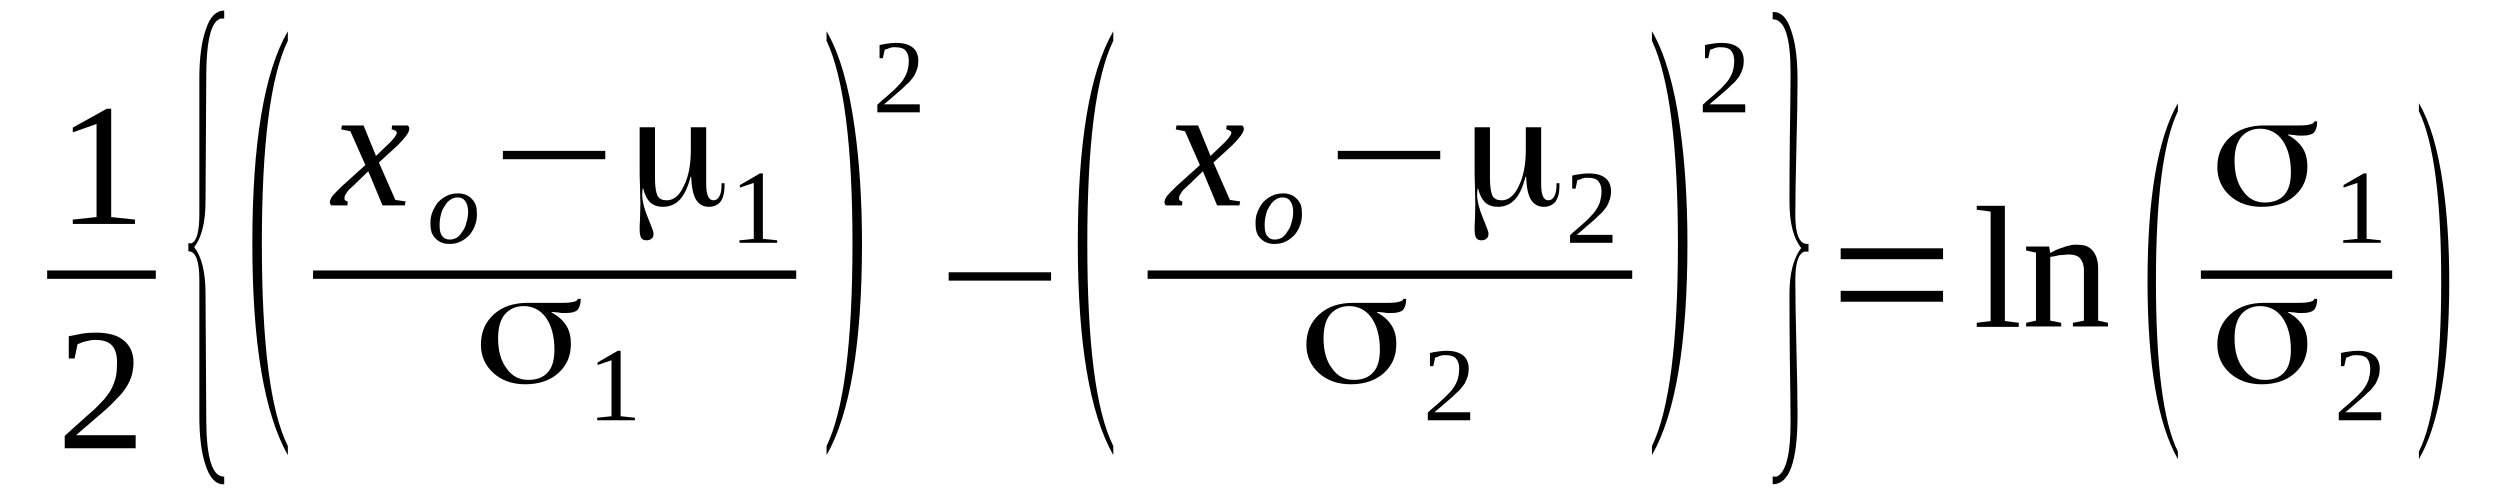 <?xml version='1.0' encoding='UTF-8'?>
<!-- This file was generated by dvisvgm 1.15.1 -->
<svg height='38pt' version='1.1' viewBox='0 -38 194 38' width='194pt' xmlns='http://www.w3.org/2000/svg' xmlns:xlink='http://www.w3.org/1999/xlink'>
<defs>
<clipPath id='clip1'>
<path clip-rule='evenodd' d='M0 -38H193.949V-0.027H0V-38'/>
</clipPath>
</defs>
<g id='page1'>
<g>
<path clip-path='url(#clip1)' d='M8.629 -21.156L10.473 -20.961V-20.621H5.648V-20.961L7.492 -21.156V-28.379L5.648 -27.73V-28.098L8.285 -29.562H8.629V-21.156Z' fill-rule='evenodd'/>
<path clip-path='url(#clip1)' d='M3.66 -17.012H12.09V-16.363H3.66V-17.012Z' fill-rule='evenodd'/>
<path clip-path='url(#clip1)' d='M10.527 -3.215H5.023V-4.176C5.477 -4.598 5.902 -4.965 6.273 -5.305C6.641 -5.641 6.98 -5.926 7.293 -6.207C7.605 -6.516 7.859 -6.77 8.09 -7.024C8.316 -7.305 8.516 -7.559 8.656 -7.844C8.797 -8.125 8.91 -8.434 8.996 -8.774C9.055 -9.082 9.082 -9.45 9.082 -9.875C9.082 -10.438 8.969 -10.86 8.711 -11.172C8.43 -11.481 8.004 -11.621 7.406 -11.621C7.266 -11.621 7.152 -11.621 7.012 -11.594C6.867 -11.567 6.754 -11.539 6.641 -11.508C6.5 -11.481 6.387 -11.453 6.301 -11.399C6.187 -11.367 6.102 -11.313 6.016 -11.286L5.789 -10.184H5.336V-11.907C5.676 -11.961 6.016 -12.047 6.328 -12.102C6.668 -12.161 7.012 -12.188 7.406 -12.188C8.402 -12.188 9.137 -11.989 9.621 -11.567C10.101 -11.172 10.359 -10.606 10.359 -9.875C10.359 -9.508 10.301 -9.168 10.219 -8.86C10.133 -8.547 9.988 -8.266 9.82 -7.985C9.621 -7.672 9.422 -7.418 9.137 -7.137C8.883 -6.856 8.598 -6.575 8.258 -6.262C7.945 -5.981 7.578 -5.672 7.18 -5.332C6.781 -4.992 6.355 -4.625 5.902 -4.231H10.527V-3.215Z' fill-rule='evenodd'/>
<path clip-path='url(#clip1)' d='M17.398 -0.422H17.312C16.715 -0.422 16.234 -0.961 15.922 -2.004C15.609 -2.934 15.469 -4.203 15.469 -5.782V-16.278C15.469 -17.774 15.184 -18.504 14.617 -18.504V-19.125H14.871C15.27 -19.297 15.469 -20.059 15.469 -21.383V-31.907C15.469 -33.485 15.637 -34.782 15.976 -35.715C16.289 -36.703 16.773 -37.18 17.398 -37.18V-36.559H17.086L16.828 -36.391C16.289 -35.883 16.035 -34.559 16.008 -32.387L15.949 -22.371C15.949 -20.735 15.637 -19.551 15.07 -18.817C15.637 -18.11 15.949 -16.899 15.949 -15.207L16.008 -5.219C16.035 -2.426 16.488 -1.016 17.367 -1.016C17.367 -1.016 17.398 -1.016 17.398 -1.016V-0.422Z' fill-rule='evenodd'/>
<path clip-path='url(#clip1)' d='M22.336 -3.387V-2.68C20.492 -5.953 19.582 -11.426 19.582 -19.098C19.582 -26.883 20.492 -32.387 22.336 -35.575V-34.84C20.973 -32.02 20.32 -26.77 20.32 -19.098C20.32 -11.367 20.973 -6.121 22.336 -3.387Z' fill-rule='evenodd'/>
<path clip-path='url(#clip1)' d='M27.445 -23.614C27.301 -23.473 27.16 -23.36 27.074 -23.274C26.988 -23.16 26.902 -23.075 26.875 -22.992C26.82 -22.907 26.762 -22.852 26.762 -22.793C26.734 -22.739 26.734 -22.68 26.734 -22.625C26.734 -22.539 26.734 -22.485 26.789 -22.457C26.848 -22.399 26.934 -22.371 26.988 -22.371L26.961 -22.059H25.711C25.684 -22.09 25.656 -22.117 25.629 -22.172C25.598 -22.231 25.598 -22.285 25.598 -22.344C25.598 -22.399 25.629 -22.485 25.656 -22.539C25.684 -22.625 25.742 -22.711 25.797 -22.793C25.883 -22.879 25.969 -22.992 26.082 -23.106C26.195 -23.219 26.336 -23.36 26.508 -23.528L28.352 -25.192L27.188 -27.817L26.48 -27.957L26.535 -28.266H28.211L29.176 -25.899L29.996 -26.688C30.281 -26.942 30.48 -27.168 30.594 -27.309C30.707 -27.477 30.793 -27.59 30.793 -27.703C30.793 -27.758 30.766 -27.785 30.734 -27.817C30.707 -27.844 30.68 -27.844 30.652 -27.871C30.594 -27.899 30.566 -27.899 30.508 -27.93C30.48 -27.957 30.422 -27.957 30.395 -27.957L30.422 -28.266H31.617C31.672 -28.239 31.699 -28.211 31.73 -28.153C31.758 -28.098 31.758 -28.039 31.758 -27.985C31.758 -27.731 31.445 -27.309 30.848 -26.715L29.402 -25.391L30.68 -22.485L31.473 -22.371L31.418 -22.059H29.684L28.578 -24.711L27.445 -23.614Z' fill-rule='evenodd'/>
<path clip-path='url(#clip1)' d='M34.113 -20.508C34.113 -20.141 34.168 -19.86 34.312 -19.692C34.453 -19.492 34.652 -19.41 34.906 -19.41C35.078 -19.41 35.277 -19.465 35.445 -19.551C35.617 -19.664 35.758 -19.832 35.871 -20.028C36.016 -20.2 36.129 -20.426 36.184 -20.707C36.27 -20.961 36.328 -21.242 36.328 -21.551C36.328 -21.918 36.242 -22.203 36.098 -22.399C35.957 -22.598 35.758 -22.68 35.504 -22.68C35.305 -22.68 35.133 -22.625 34.965 -22.512C34.793 -22.399 34.652 -22.258 34.539 -22.059C34.398 -21.864 34.281 -21.637 34.227 -21.383C34.141 -21.102 34.113 -20.821 34.113 -20.508ZM34.852 -19.071C34.652 -19.071 34.453 -19.098 34.254 -19.184C34.086 -19.239 33.941 -19.352 33.801 -19.492C33.66 -19.633 33.574 -19.774 33.488 -19.973C33.434 -20.172 33.402 -20.395 33.402 -20.649C33.402 -20.961 33.434 -21.242 33.547 -21.524C33.66 -21.805 33.801 -22.059 33.973 -22.285C34.168 -22.485 34.398 -22.68 34.652 -22.793C34.906 -22.934 35.219 -22.992 35.559 -22.992C35.758 -22.992 35.957 -22.965 36.156 -22.879C36.328 -22.821 36.469 -22.711 36.609 -22.567C36.754 -22.426 36.836 -22.285 36.922 -22.09C36.98 -21.891 37.008 -21.664 37.008 -21.41C37.008 -21.102 36.98 -20.821 36.867 -20.535C36.781 -20.254 36.609 -20 36.441 -19.774C36.242 -19.578 36.016 -19.379 35.758 -19.266C35.504 -19.125 35.191 -19.071 34.852 -19.071Z' fill-rule='evenodd'/>
<path clip-path='url(#clip1)' d='M39.023 -25.645V-26.293H46.969V-25.645H39.023Z' fill-rule='evenodd'/>
<path clip-path='url(#clip1)' d='M50.828 -24.121C50.828 -23.473 50.914 -23.047 51.027 -22.793C51.168 -22.567 51.395 -22.457 51.738 -22.457C52.277 -22.457 52.73 -22.821 53.07 -23.582C53.441 -24.317 53.609 -25.246 53.609 -26.375V-28.125H54.801V-23.668C54.801 -23.274 54.859 -22.965 54.945 -22.766C55.027 -22.567 55.172 -22.457 55.371 -22.457C55.566 -22.457 55.711 -22.567 55.824 -22.766C55.938 -22.965 55.992 -23.246 55.992 -23.641V-23.782H56.223C56.223 -23.754 56.223 -23.727 56.223 -23.696C56.223 -23.641 56.223 -23.582 56.223 -23.528C56.223 -23.02 56.105 -22.625 55.91 -22.344C55.68 -22.09 55.398 -21.95 55 -21.95C54.574 -21.95 54.234 -22.145 54.008 -22.512C53.781 -22.907 53.668 -23.473 53.637 -24.262C53.637 -24.289 53.637 -24.289 53.609 -24.289C53.609 -24.289 53.582 -24.289 53.582 -24.262C53.383 -23.473 53.098 -22.879 52.758 -22.512C52.418 -22.145 51.965 -21.95 51.453 -21.95C51.055 -21.95 50.715 -22.059 50.461 -22.285C50.203 -22.539 50.035 -22.879 49.922 -23.328C49.922 -23.36 49.922 -23.36 49.891 -23.36C49.863 -23.36 49.863 -23.36 49.863 -23.328C49.863 -23.246 49.836 -23.106 49.836 -22.934C49.836 -22.371 50.004 -21.75 50.289 -21.075C50.574 -20.395 50.715 -20 50.715 -19.887C50.715 -19.719 50.688 -19.578 50.574 -19.492C50.488 -19.41 50.348 -19.352 50.176 -19.352C49.977 -19.352 49.836 -19.41 49.75 -19.551C49.664 -19.692 49.637 -19.946 49.637 -20.254C49.637 -20.34 49.637 -20.594 49.664 -20.989C49.664 -21.41 49.695 -21.805 49.695 -22.172C49.695 -22.485 49.664 -22.934 49.664 -23.528C49.637 -24.121 49.637 -24.543 49.637 -24.825V-28.125H50.828V-24.121Z' fill-rule='evenodd'/>
<path clip-path='url(#clip1)' d='M59.199 -19.465L60.309 -19.352V-19.157H57.383V-19.352L58.492 -19.465V-23.809L57.414 -23.442V-23.641L58.973 -24.543H59.199V-19.465Z' fill-rule='evenodd'/>
<path clip-path='url(#clip1)' d='M24.293 -17.012H61.785V-16.363H24.293V-17.012Z' fill-rule='evenodd'/>
<path clip-path='url(#clip1)' d='M41.008 -8.52C41.66 -8.52 42.172 -8.719 42.512 -9.114C42.855 -9.481 43.023 -10.071 43.023 -10.86C43.023 -11.907 42.797 -12.723 42.371 -13.344C41.945 -13.938 41.352 -14.246 40.641 -14.246C40.016 -14.246 39.535 -14.02 39.164 -13.598C38.824 -13.176 38.652 -12.555 38.652 -11.762C38.652 -10.805 38.852 -10.016 39.305 -9.422C39.73 -8.801 40.301 -8.52 41.008 -8.52ZM42.824 -13.739C43.309 -13.485 43.676 -13.145 43.934 -12.75C44.188 -12.356 44.301 -11.875 44.301 -11.313C44.301 -10.383 43.988 -9.649 43.336 -9.055C42.684 -8.465 41.805 -8.18 40.754 -8.18C39.762 -8.18 38.938 -8.465 38.285 -9.055C37.66 -9.621 37.32 -10.352 37.32 -11.254C37.32 -12.242 37.66 -13.004 38.312 -13.598C38.992 -14.219 39.875 -14.5 40.98 -14.5C41.207 -14.5 41.605 -14.5 42.23 -14.5C42.824 -14.5 43.309 -14.5 43.676 -14.5C44.074 -14.5 44.328 -14.528 44.527 -14.586C44.699 -14.614 44.812 -14.7 44.84 -14.809H45.066C45.066 -14.387 44.953 -14.106 44.812 -13.938C44.641 -13.793 44.359 -13.711 43.934 -13.711C43.848 -13.711 43.734 -13.711 43.59 -13.711C43.449 -13.739 43.195 -13.766 42.824 -13.793C42.797 -13.793 42.797 -13.793 42.797 -13.766C42.797 -13.766 42.797 -13.739 42.824 -13.739Z' fill-rule='evenodd'/>
<path clip-path='url(#clip1)' d='M48.16 -5.7L49.27 -5.586V-5.387H46.344V-5.586L47.453 -5.7V-10.043L46.371 -9.676V-9.875L47.934 -10.778H48.16V-5.7Z' fill-rule='evenodd'/>
<path clip-path='url(#clip1)' d='M64.141 -3.387C65.473 -6.121 66.152 -11.367 66.152 -19.098C66.152 -26.742 65.473 -31.989 64.141 -34.84V-35.575C65.133 -33.879 65.871 -31.371 66.324 -28.071C66.691 -25.446 66.891 -22.457 66.891 -19.098C66.891 -11.34 65.957 -5.84 64.141 -2.68V-3.387Z' fill-rule='evenodd'/>
<path clip-path='url(#clip1)' d='M71.375 -29.282H68.082V-29.875C68.34 -30.129 68.594 -30.325 68.82 -30.524C69.047 -30.719 69.246 -30.918 69.445 -31.086C69.617 -31.258 69.758 -31.426 69.898 -31.567C70.043 -31.735 70.156 -31.907 70.242 -32.075C70.324 -32.242 70.41 -32.414 70.438 -32.61C70.496 -32.809 70.523 -33.035 70.523 -33.289C70.523 -33.625 70.438 -33.879 70.269 -34.078C70.129 -34.246 69.871 -34.332 69.504 -34.332C69.418 -34.332 69.332 -34.332 69.246 -34.332C69.191 -34.305 69.106 -34.305 69.019 -34.274C68.965 -34.246 68.906 -34.219 68.82 -34.192C68.766 -34.192 68.707 -34.164 68.652 -34.133L68.508 -33.485H68.254V-34.5C68.453 -34.559 68.652 -34.586 68.852 -34.614C69.047 -34.641 69.277 -34.672 69.504 -34.672C70.098 -34.672 70.523 -34.559 70.836 -34.305C71.121 -34.078 71.262 -33.711 71.262 -33.289C71.262 -33.063 71.234 -32.864 71.176 -32.668C71.121 -32.496 71.035 -32.301 70.949 -32.133C70.836 -31.961 70.695 -31.793 70.551 -31.625C70.383 -31.481 70.211 -31.313 70.012 -31.117C69.816 -30.946 69.586 -30.75 69.359 -30.551C69.133 -30.356 68.879 -30.129 68.594 -29.903H71.375V-29.282Z' fill-rule='evenodd'/>
<path clip-path='url(#clip1)' d='M73.617 -16.223V-16.871H81.562V-16.223H73.617Z' fill-rule='evenodd'/>
<path clip-path='url(#clip1)' d='M86.391 -3.387V-2.68C84.543 -5.953 83.637 -11.426 83.637 -19.098C83.637 -26.883 84.543 -32.387 86.391 -35.575V-34.84C85.027 -32.02 84.375 -26.77 84.375 -19.098C84.375 -11.367 85.027 -6.121 86.391 -3.387Z' fill-rule='evenodd'/>
<path clip-path='url(#clip1)' d='M92.207 -23.614C92.066 -23.473 91.922 -23.36 91.836 -23.274C91.754 -23.16 91.668 -23.075 91.641 -22.992C91.582 -22.907 91.527 -22.852 91.527 -22.793C91.496 -22.739 91.496 -22.68 91.496 -22.625C91.496 -22.539 91.496 -22.485 91.555 -22.457C91.609 -22.399 91.695 -22.371 91.754 -22.371L91.723 -22.059H90.477C90.445 -22.09 90.418 -22.117 90.391 -22.172C90.363 -22.231 90.363 -22.285 90.363 -22.344C90.363 -22.399 90.391 -22.485 90.418 -22.539C90.445 -22.625 90.504 -22.711 90.562 -22.793C90.644 -22.879 90.73 -22.992 90.844 -23.106C90.957 -23.219 91.102 -23.36 91.269 -23.528L93.113 -25.192L91.953 -27.817L91.242 -27.957L91.297 -28.266H92.973L93.938 -25.899L94.762 -26.688C95.043 -26.942 95.242 -27.168 95.355 -27.309C95.469 -27.477 95.555 -27.59 95.555 -27.703C95.555 -27.758 95.527 -27.785 95.5 -27.817C95.469 -27.844 95.441 -27.844 95.414 -27.871C95.355 -27.899 95.328 -27.899 95.273 -27.93C95.242 -27.957 95.188 -27.957 95.156 -27.957L95.188 -28.266H96.379C96.434 -28.239 96.465 -28.211 96.492 -28.153C96.519 -28.098 96.519 -28.039 96.519 -27.985C96.519 -27.731 96.207 -27.309 95.613 -26.715L94.164 -25.391L95.441 -22.485L96.238 -22.371L96.18 -22.059H94.449L93.344 -24.711L92.207 -23.614Z' fill-rule='evenodd'/>
<path clip-path='url(#clip1)' d='M98.137 -20.508C98.137 -20.141 98.195 -19.86 98.336 -19.692C98.481 -19.492 98.676 -19.41 98.934 -19.41C99.102 -19.41 99.301 -19.465 99.473 -19.551C99.641 -19.664 99.785 -19.832 99.898 -20.028C100.039 -20.2 100.152 -20.426 100.211 -20.707C100.297 -20.961 100.352 -21.242 100.352 -21.551C100.352 -21.918 100.266 -22.203 100.125 -22.399C99.984 -22.598 99.785 -22.68 99.527 -22.68C99.328 -22.68 99.16 -22.625 98.988 -22.512C98.82 -22.399 98.676 -22.258 98.562 -22.059C98.422 -21.864 98.309 -21.637 98.25 -21.383C98.168 -21.102 98.137 -20.821 98.137 -20.508ZM98.875 -19.071C98.676 -19.071 98.481 -19.098 98.281 -19.184C98.109 -19.239 97.969 -19.352 97.824 -19.492C97.684 -19.633 97.598 -19.774 97.516 -19.973C97.457 -20.172 97.43 -20.395 97.43 -20.649C97.43 -20.961 97.457 -21.242 97.57 -21.524C97.684 -21.805 97.824 -22.059 97.996 -22.285C98.195 -22.485 98.422 -22.68 98.676 -22.793C98.934 -22.934 99.246 -22.992 99.586 -22.992C99.785 -22.992 99.984 -22.965 100.18 -22.879C100.352 -22.821 100.492 -22.711 100.637 -22.567C100.777 -22.426 100.863 -22.285 100.949 -22.09C101.004 -21.891 101.031 -21.664 101.031 -21.41C101.031 -21.102 101.004 -20.821 100.891 -20.535C100.805 -20.254 100.637 -20 100.465 -19.774C100.266 -19.578 100.039 -19.379 99.785 -19.266C99.527 -19.125 99.215 -19.071 98.875 -19.071Z' fill-rule='evenodd'/>
<path clip-path='url(#clip1)' d='M103.812 -25.645V-26.293H111.762V-25.645H103.812Z' fill-rule='evenodd'/>
<path clip-path='url(#clip1)' d='M115.621 -24.121C115.621 -23.473 115.707 -23.047 115.82 -22.793C115.961 -22.567 116.187 -22.457 116.527 -22.457C117.066 -22.457 117.523 -22.821 117.863 -23.582C118.23 -24.317 118.402 -25.246 118.402 -26.375V-28.125H119.594V-23.668C119.594 -23.274 119.648 -22.965 119.734 -22.766C119.82 -22.567 119.961 -22.457 120.16 -22.457C120.359 -22.457 120.5 -22.567 120.613 -22.766C120.727 -22.965 120.785 -23.246 120.785 -23.641V-23.782H121.012C121.012 -23.754 121.012 -23.727 121.012 -23.696C121.012 -23.641 121.012 -23.582 121.012 -23.528C121.012 -23.02 120.898 -22.625 120.699 -22.344C120.473 -22.09 120.187 -21.95 119.793 -21.95C119.367 -21.95 119.027 -22.145 118.797 -22.512C118.57 -22.907 118.457 -23.473 118.43 -24.262C118.43 -24.289 118.43 -24.289 118.402 -24.289C118.402 -24.289 118.371 -24.289 118.371 -24.262C118.176 -23.473 117.891 -22.879 117.551 -22.512C117.211 -22.145 116.754 -21.95 116.246 -21.95C115.848 -21.95 115.508 -22.059 115.25 -22.285C114.996 -22.539 114.824 -22.879 114.711 -23.328C114.711 -23.36 114.711 -23.36 114.684 -23.36C114.656 -23.36 114.656 -23.36 114.656 -23.328C114.656 -23.246 114.625 -23.106 114.625 -22.934C114.625 -22.371 114.797 -21.75 115.082 -21.075C115.363 -20.395 115.508 -20 115.508 -19.887C115.508 -19.719 115.477 -19.578 115.363 -19.492C115.281 -19.41 115.137 -19.352 114.969 -19.352C114.77 -19.352 114.625 -19.41 114.543 -19.551C114.457 -19.692 114.43 -19.946 114.43 -20.254C114.43 -20.34 114.43 -20.594 114.457 -20.989C114.457 -21.41 114.484 -21.805 114.484 -22.172C114.484 -22.485 114.457 -22.934 114.457 -23.528C114.43 -24.121 114.43 -24.543 114.43 -24.825V-28.125H115.621V-24.121Z' fill-rule='evenodd'/>
<path clip-path='url(#clip1)' d='M125.129 -19.157H121.836V-19.746C122.09 -20 122.348 -20.2 122.574 -20.395C122.801 -20.594 123 -20.789 123.199 -20.961C123.367 -21.129 123.508 -21.297 123.652 -21.442C123.793 -21.61 123.906 -21.778 123.992 -21.95C124.078 -22.117 124.164 -22.285 124.191 -22.485C124.246 -22.68 124.277 -22.907 124.277 -23.16C124.277 -23.5 124.191 -23.754 124.02 -23.95C123.879 -24.121 123.625 -24.203 123.254 -24.203C123.168 -24.203 123.086 -24.203 123 -24.203C122.941 -24.176 122.855 -24.176 122.773 -24.149C122.715 -24.121 122.66 -24.09 122.574 -24.063C122.516 -24.063 122.461 -24.035 122.402 -24.008L122.262 -23.36H122.004V-24.375C122.203 -24.43 122.402 -24.457 122.602 -24.485C122.801 -24.516 123.027 -24.543 123.254 -24.543C123.852 -24.543 124.277 -24.43 124.59 -24.176C124.871 -23.95 125.016 -23.582 125.016 -23.16C125.016 -22.934 124.984 -22.739 124.93 -22.539C124.871 -22.371 124.785 -22.172 124.703 -22.004C124.59 -21.836 124.445 -21.664 124.305 -21.496C124.133 -21.356 123.965 -21.188 123.766 -20.989C123.566 -20.821 123.34 -20.621 123.113 -20.426C122.887 -20.227 122.629 -20 122.348 -19.774H125.129V-19.157Z' fill-rule='evenodd'/>
<path clip-path='url(#clip1)' d='M89.055 -17.012H126.66V-16.363H89.055V-17.012Z' fill-rule='evenodd'/>
<path clip-path='url(#clip1)' d='M105.062 -8.52C105.715 -8.52 106.227 -8.719 106.566 -9.114C106.906 -9.481 107.078 -10.071 107.078 -10.86C107.078 -11.907 106.852 -12.723 106.426 -13.344C106 -13.938 105.402 -14.246 104.695 -14.246C104.07 -14.246 103.586 -14.02 103.219 -13.598C102.879 -13.176 102.707 -12.555 102.707 -11.762C102.707 -10.805 102.906 -10.016 103.359 -9.422C103.785 -8.801 104.352 -8.52 105.062 -8.52ZM106.879 -13.739C107.363 -13.485 107.73 -13.145 107.984 -12.75C108.242 -12.356 108.355 -11.875 108.355 -11.313C108.355 -10.383 108.043 -9.649 107.391 -9.055C106.738 -8.465 105.855 -8.18 104.809 -8.18C103.812 -8.18 102.992 -8.465 102.34 -9.055C101.715 -9.621 101.375 -10.352 101.375 -11.254C101.375 -12.242 101.715 -13.004 102.367 -13.598C103.047 -14.219 103.926 -14.5 105.035 -14.5C105.262 -14.5 105.66 -14.5 106.281 -14.5C106.879 -14.5 107.363 -14.5 107.73 -14.5C108.129 -14.5 108.383 -14.528 108.582 -14.586C108.754 -14.614 108.867 -14.7 108.895 -14.809H109.121C109.121 -14.387 109.008 -14.106 108.867 -13.938C108.695 -13.793 108.41 -13.711 107.984 -13.711C107.902 -13.711 107.789 -13.711 107.645 -13.711C107.504 -13.739 107.246 -13.766 106.879 -13.793C106.852 -13.793 106.852 -13.793 106.852 -13.766C106.852 -13.766 106.852 -13.739 106.879 -13.739Z' fill-rule='evenodd'/>
<path clip-path='url(#clip1)' d='M114.086 -5.387H110.797V-5.981C111.051 -6.235 111.305 -6.434 111.535 -6.629C111.762 -6.828 111.961 -7.024 112.156 -7.196C112.328 -7.364 112.469 -7.532 112.613 -7.672C112.754 -7.844 112.867 -8.012 112.953 -8.18C113.039 -8.352 113.121 -8.52 113.152 -8.719C113.207 -8.914 113.234 -9.141 113.234 -9.395C113.234 -9.735 113.152 -9.989 112.98 -10.184C112.84 -10.352 112.582 -10.438 112.215 -10.438C112.129 -10.438 112.043 -10.438 111.961 -10.438C111.902 -10.411 111.816 -10.411 111.73 -10.383C111.676 -10.352 111.617 -10.325 111.535 -10.297C111.477 -10.297 111.418 -10.27 111.363 -10.239L111.223 -9.59H110.965V-10.606C111.164 -10.664 111.363 -10.692 111.562 -10.719C111.762 -10.746 111.988 -10.778 112.215 -10.778C112.809 -10.778 113.234 -10.664 113.547 -10.411C113.832 -10.184 113.973 -9.817 113.973 -9.395C113.973 -9.168 113.945 -8.973 113.891 -8.774C113.832 -8.606 113.746 -8.407 113.66 -8.239C113.547 -8.067 113.406 -7.899 113.266 -7.731C113.094 -7.59 112.926 -7.418 112.727 -7.223C112.527 -7.051 112.301 -6.856 112.074 -6.657C111.844 -6.461 111.59 -6.235 111.305 -6.008H114.086V-5.387Z' fill-rule='evenodd'/>
<path clip-path='url(#clip1)' d='M128.191 -3.387C129.527 -6.121 130.207 -11.367 130.207 -19.098C130.207 -26.742 129.527 -31.989 128.191 -34.84V-35.575C129.187 -33.879 129.922 -31.371 130.379 -28.071C130.746 -25.446 130.945 -22.457 130.945 -19.098C130.945 -11.34 130.008 -5.84 128.191 -2.68V-3.387Z' fill-rule='evenodd'/>
<path clip-path='url(#clip1)' d='M135.43 -29.282H132.137V-29.875C132.395 -30.129 132.648 -30.325 132.875 -30.524C133.102 -30.719 133.301 -30.918 133.5 -31.086C133.668 -31.258 133.812 -31.426 133.953 -31.567C134.094 -31.735 134.211 -31.907 134.293 -32.075C134.379 -32.242 134.465 -32.414 134.492 -32.61C134.551 -32.809 134.578 -33.035 134.578 -33.289C134.578 -33.625 134.492 -33.879 134.324 -34.078C134.18 -34.246 133.926 -34.332 133.555 -34.332C133.473 -34.332 133.387 -34.332 133.301 -34.332C133.242 -34.305 133.16 -34.305 133.074 -34.274C133.016 -34.246 132.961 -34.219 132.875 -34.192C132.82 -34.192 132.762 -34.164 132.703 -34.133L132.562 -33.485H132.309V-34.5C132.508 -34.559 132.703 -34.586 132.902 -34.614S133.328 -34.672 133.555 -34.672C134.152 -34.672 134.578 -34.559 134.891 -34.305C135.176 -34.078 135.316 -33.711 135.316 -33.289C135.316 -33.063 135.289 -32.864 135.23 -32.668C135.176 -32.496 135.09 -32.301 135.004 -32.133C134.891 -31.961 134.75 -31.793 134.605 -31.625C134.437 -31.481 134.266 -31.313 134.066 -31.117C133.867 -30.946 133.641 -30.75 133.414 -30.551C133.187 -30.356 132.934 -30.129 132.648 -29.903H135.43V-29.282Z' fill-rule='evenodd'/>
<path clip-path='url(#clip1)' d='M137.559 -0.422V-1.016H137.871C138.578 -1.325 138.949 -2.707 138.949 -5.219C138.949 -6.321 138.922 -7.985 138.891 -10.211C138.863 -12.414 138.863 -14.078 138.863 -15.207C138.863 -16.785 139.176 -17.969 139.773 -18.758C139.176 -19.492 138.863 -20.68 138.863 -22.344C138.863 -23.414 138.863 -25.106 138.891 -27.336C138.922 -29.563 138.949 -31.227 138.949 -32.328C138.949 -35.121 138.496 -36.504 137.559 -36.504V-37.067H137.645C138.238 -37.067 138.691 -36.59 139.004 -35.602C139.348 -34.614 139.488 -33.344 139.488 -31.793C139.488 -30.524 139.461 -28.774 139.402 -26.575C139.348 -24.231 139.316 -22.512 139.316 -21.328C139.316 -19.832 139.629 -19.071 140.227 -19.071H140.34V-18.477H140.027C139.543 -18.309 139.316 -17.575 139.316 -16.25C139.316 -15.063 139.348 -13.317 139.402 -11C139.461 -8.746 139.488 -7.024 139.488 -5.782C139.488 -2.2 138.863 -0.422 137.559 -0.422Z' fill-rule='evenodd'/>
<path clip-path='url(#clip1)' d='M142.836 -14.586V-15.43H150.781V-14.586H142.836ZM142.836 -17.887V-18.731H150.781V-17.887H142.836Z' fill-rule='evenodd'/>
<path clip-path='url(#clip1)' d='M155.578 -13.09L156.656 -12.95V-12.637H153.395V-12.95L154.473 -13.09V-21.582L153.395 -21.723V-22.032H155.578V-13.09Z' fill-rule='evenodd'/>
<path clip-path='url(#clip1)' d='M159.098 -18.364C159.211 -18.422 159.355 -18.504 159.523 -18.59C159.695 -18.676 159.895 -18.731 160.062 -18.789C160.262 -18.871 160.461 -18.93 160.629 -18.957C160.828 -19.012 161 -19.012 161.172 -19.012C161.398 -19.012 161.625 -18.985 161.824 -18.93C162.019 -18.871 162.191 -18.758 162.332 -18.617C162.477 -18.477 162.59 -18.282 162.676 -18.055C162.758 -17.801 162.816 -17.52 162.816 -17.207V-13.117L163.582 -12.95V-12.668H160.859V-12.95L161.711 -13.117V-17.067C161.711 -17.434 161.598 -17.715 161.426 -17.942C161.254 -18.141 160.973 -18.25 160.574 -18.25C160.461 -18.25 160.32 -18.25 160.176 -18.223C160.035 -18.223 159.922 -18.196 159.781 -18.196C159.637 -18.168 159.523 -18.141 159.41 -18.11C159.27 -18.11 159.184 -18.082 159.098 -18.055V-13.117L159.949 -12.95V-12.668H157.227V-12.95L157.992 -13.117V-18.395L157.227 -18.563V-18.871H159.012L159.098 -18.364Z' fill-rule='evenodd'/>
<path clip-path='url(#clip1)' d='M169.004 -2.961V-2.371C167.441 -5.106 166.648 -9.703 166.648 -16.164C166.648 -22.68 167.441 -27.278 169.004 -29.989V-29.367C167.867 -26.996 167.301 -22.598 167.301 -16.164C167.301 -9.649 167.867 -5.246 169.004 -2.961Z' fill-rule='evenodd'/>
<path clip-path='url(#clip1)' d='M175.758 -22.285C176.41 -22.285 176.922 -22.485 177.262 -22.879C177.602 -23.246 177.773 -23.836 177.773 -24.629C177.773 -25.672 177.547 -26.489 177.121 -27.11C176.695 -27.703 176.098 -28.012 175.387 -28.012C174.766 -28.012 174.281 -27.785 173.914 -27.364C173.57 -26.942 173.402 -26.321 173.402 -25.532C173.402 -24.571 173.602 -23.782 174.055 -23.188C174.48 -22.567 175.047 -22.285 175.758 -22.285ZM177.574 -27.504C178.055 -27.25 178.426 -26.914 178.68 -26.516C178.937 -26.121 179.051 -25.645 179.051 -25.078C179.051 -24.149 178.738 -23.414 178.086 -22.821C177.434 -22.231 176.551 -21.95 175.5 -21.95C174.508 -21.95 173.687 -22.231 173.031 -22.821C172.41 -23.387 172.066 -24.121 172.066 -25.024C172.066 -26.008 172.41 -26.77 173.062 -27.364C173.742 -27.985 174.621 -28.266 175.73 -28.266C175.957 -28.266 176.352 -28.266 176.977 -28.266C177.574 -28.266 178.055 -28.266 178.426 -28.266C178.824 -28.266 179.078 -28.293 179.277 -28.352C179.445 -28.379 179.559 -28.465 179.59 -28.578H179.816C179.816 -28.153 179.703 -27.871 179.559 -27.703C179.391 -27.563 179.105 -27.477 178.68 -27.477C178.594 -27.477 178.48 -27.477 178.34 -27.477C178.199 -27.504 177.941 -27.532 177.574 -27.563C177.547 -27.563 177.547 -27.563 177.547 -27.532C177.547 -27.532 177.547 -27.504 177.574 -27.504Z' fill-rule='evenodd'/>
<path clip-path='url(#clip1)' d='M183.648 -19.465L184.754 -19.352V-19.157H181.832V-19.352L182.937 -19.465V-23.809L181.859 -23.442V-23.641L183.422 -24.543H183.648V-19.465Z' fill-rule='evenodd'/>
<path clip-path='url(#clip1)' d='M170.789 -17.012H185.633V-16.363H170.789V-17.012Z' fill-rule='evenodd'/>
<path clip-path='url(#clip1)' d='M175.758 -8.52C176.41 -8.52 176.922 -8.719 177.262 -9.114C177.602 -9.481 177.773 -10.071 177.773 -10.86C177.773 -11.907 177.547 -12.723 177.121 -13.344C176.695 -13.938 176.098 -14.246 175.387 -14.246C174.766 -14.246 174.281 -14.02 173.914 -13.598C173.57 -13.176 173.402 -12.555 173.402 -11.762C173.402 -10.805 173.602 -10.016 174.055 -9.422C174.48 -8.801 175.047 -8.52 175.758 -8.52ZM177.574 -13.739C178.055 -13.485 178.426 -13.145 178.68 -12.75C178.937 -12.356 179.051 -11.875 179.051 -11.313C179.051 -10.383 178.738 -9.649 178.086 -9.055C177.434 -8.465 176.551 -8.18 175.5 -8.18C174.508 -8.18 173.687 -8.465 173.031 -9.055C172.41 -9.621 172.066 -10.352 172.066 -11.254C172.066 -12.242 172.41 -13.004 173.062 -13.598C173.742 -14.219 174.621 -14.5 175.73 -14.5C175.957 -14.5 176.352 -14.5 176.977 -14.5C177.574 -14.5 178.055 -14.5 178.426 -14.5C178.824 -14.5 179.078 -14.528 179.277 -14.586C179.445 -14.614 179.559 -14.7 179.59 -14.809H179.816C179.816 -14.387 179.703 -14.106 179.559 -13.938C179.391 -13.793 179.105 -13.711 178.68 -13.711C178.594 -13.711 178.48 -13.711 178.34 -13.711C178.199 -13.739 177.941 -13.766 177.574 -13.793C177.547 -13.793 177.547 -13.793 177.547 -13.766C177.547 -13.766 177.547 -13.739 177.574 -13.739Z' fill-rule='evenodd'/>
<path clip-path='url(#clip1)' d='M184.781 -5.387H181.488V-5.981C181.746 -6.235 182 -6.434 182.227 -6.629C182.453 -6.828 182.652 -7.024 182.852 -7.196C183.023 -7.364 183.164 -7.532 183.305 -7.672C183.449 -7.844 183.562 -8.012 183.648 -8.18C183.73 -8.352 183.816 -8.52 183.844 -8.719C183.902 -8.914 183.93 -9.141 183.93 -9.395C183.93 -9.735 183.844 -9.989 183.676 -10.184C183.535 -10.352 183.277 -10.438 182.91 -10.438C182.824 -10.438 182.738 -10.438 182.652 -10.438C182.598 -10.411 182.512 -10.411 182.426 -10.383C182.371 -10.352 182.312 -10.325 182.227 -10.297C182.172 -10.297 182.113 -10.27 182.059 -10.239L181.914 -9.59H181.66V-10.606C181.859 -10.664 182.059 -10.692 182.258 -10.719C182.453 -10.746 182.684 -10.778 182.91 -10.778C183.504 -10.778 183.93 -10.664 184.242 -10.411C184.527 -10.184 184.668 -9.817 184.668 -9.395C184.668 -9.168 184.641 -8.973 184.582 -8.774C184.527 -8.606 184.441 -8.407 184.355 -8.239C184.242 -8.067 184.102 -7.899 183.961 -7.731C183.789 -7.59 183.617 -7.418 183.422 -7.223C183.223 -7.051 182.996 -6.856 182.766 -6.657C182.539 -6.461 182.285 -6.235 182 -6.008H184.781V-5.387Z' fill-rule='evenodd'/>
<path clip-path='url(#clip1)' d='M187.707 -2.961C188.867 -5.274 189.437 -9.676 189.437 -16.164C189.437 -22.567 188.867 -26.969 187.707 -29.367V-29.989C188.559 -28.547 189.18 -26.461 189.578 -23.668C189.891 -21.469 190.062 -18.985 190.062 -16.164C190.062 -9.621 189.266 -5.02 187.707 -2.371V-2.961Z' fill-rule='evenodd'/>
</g>
</g>
</svg>
